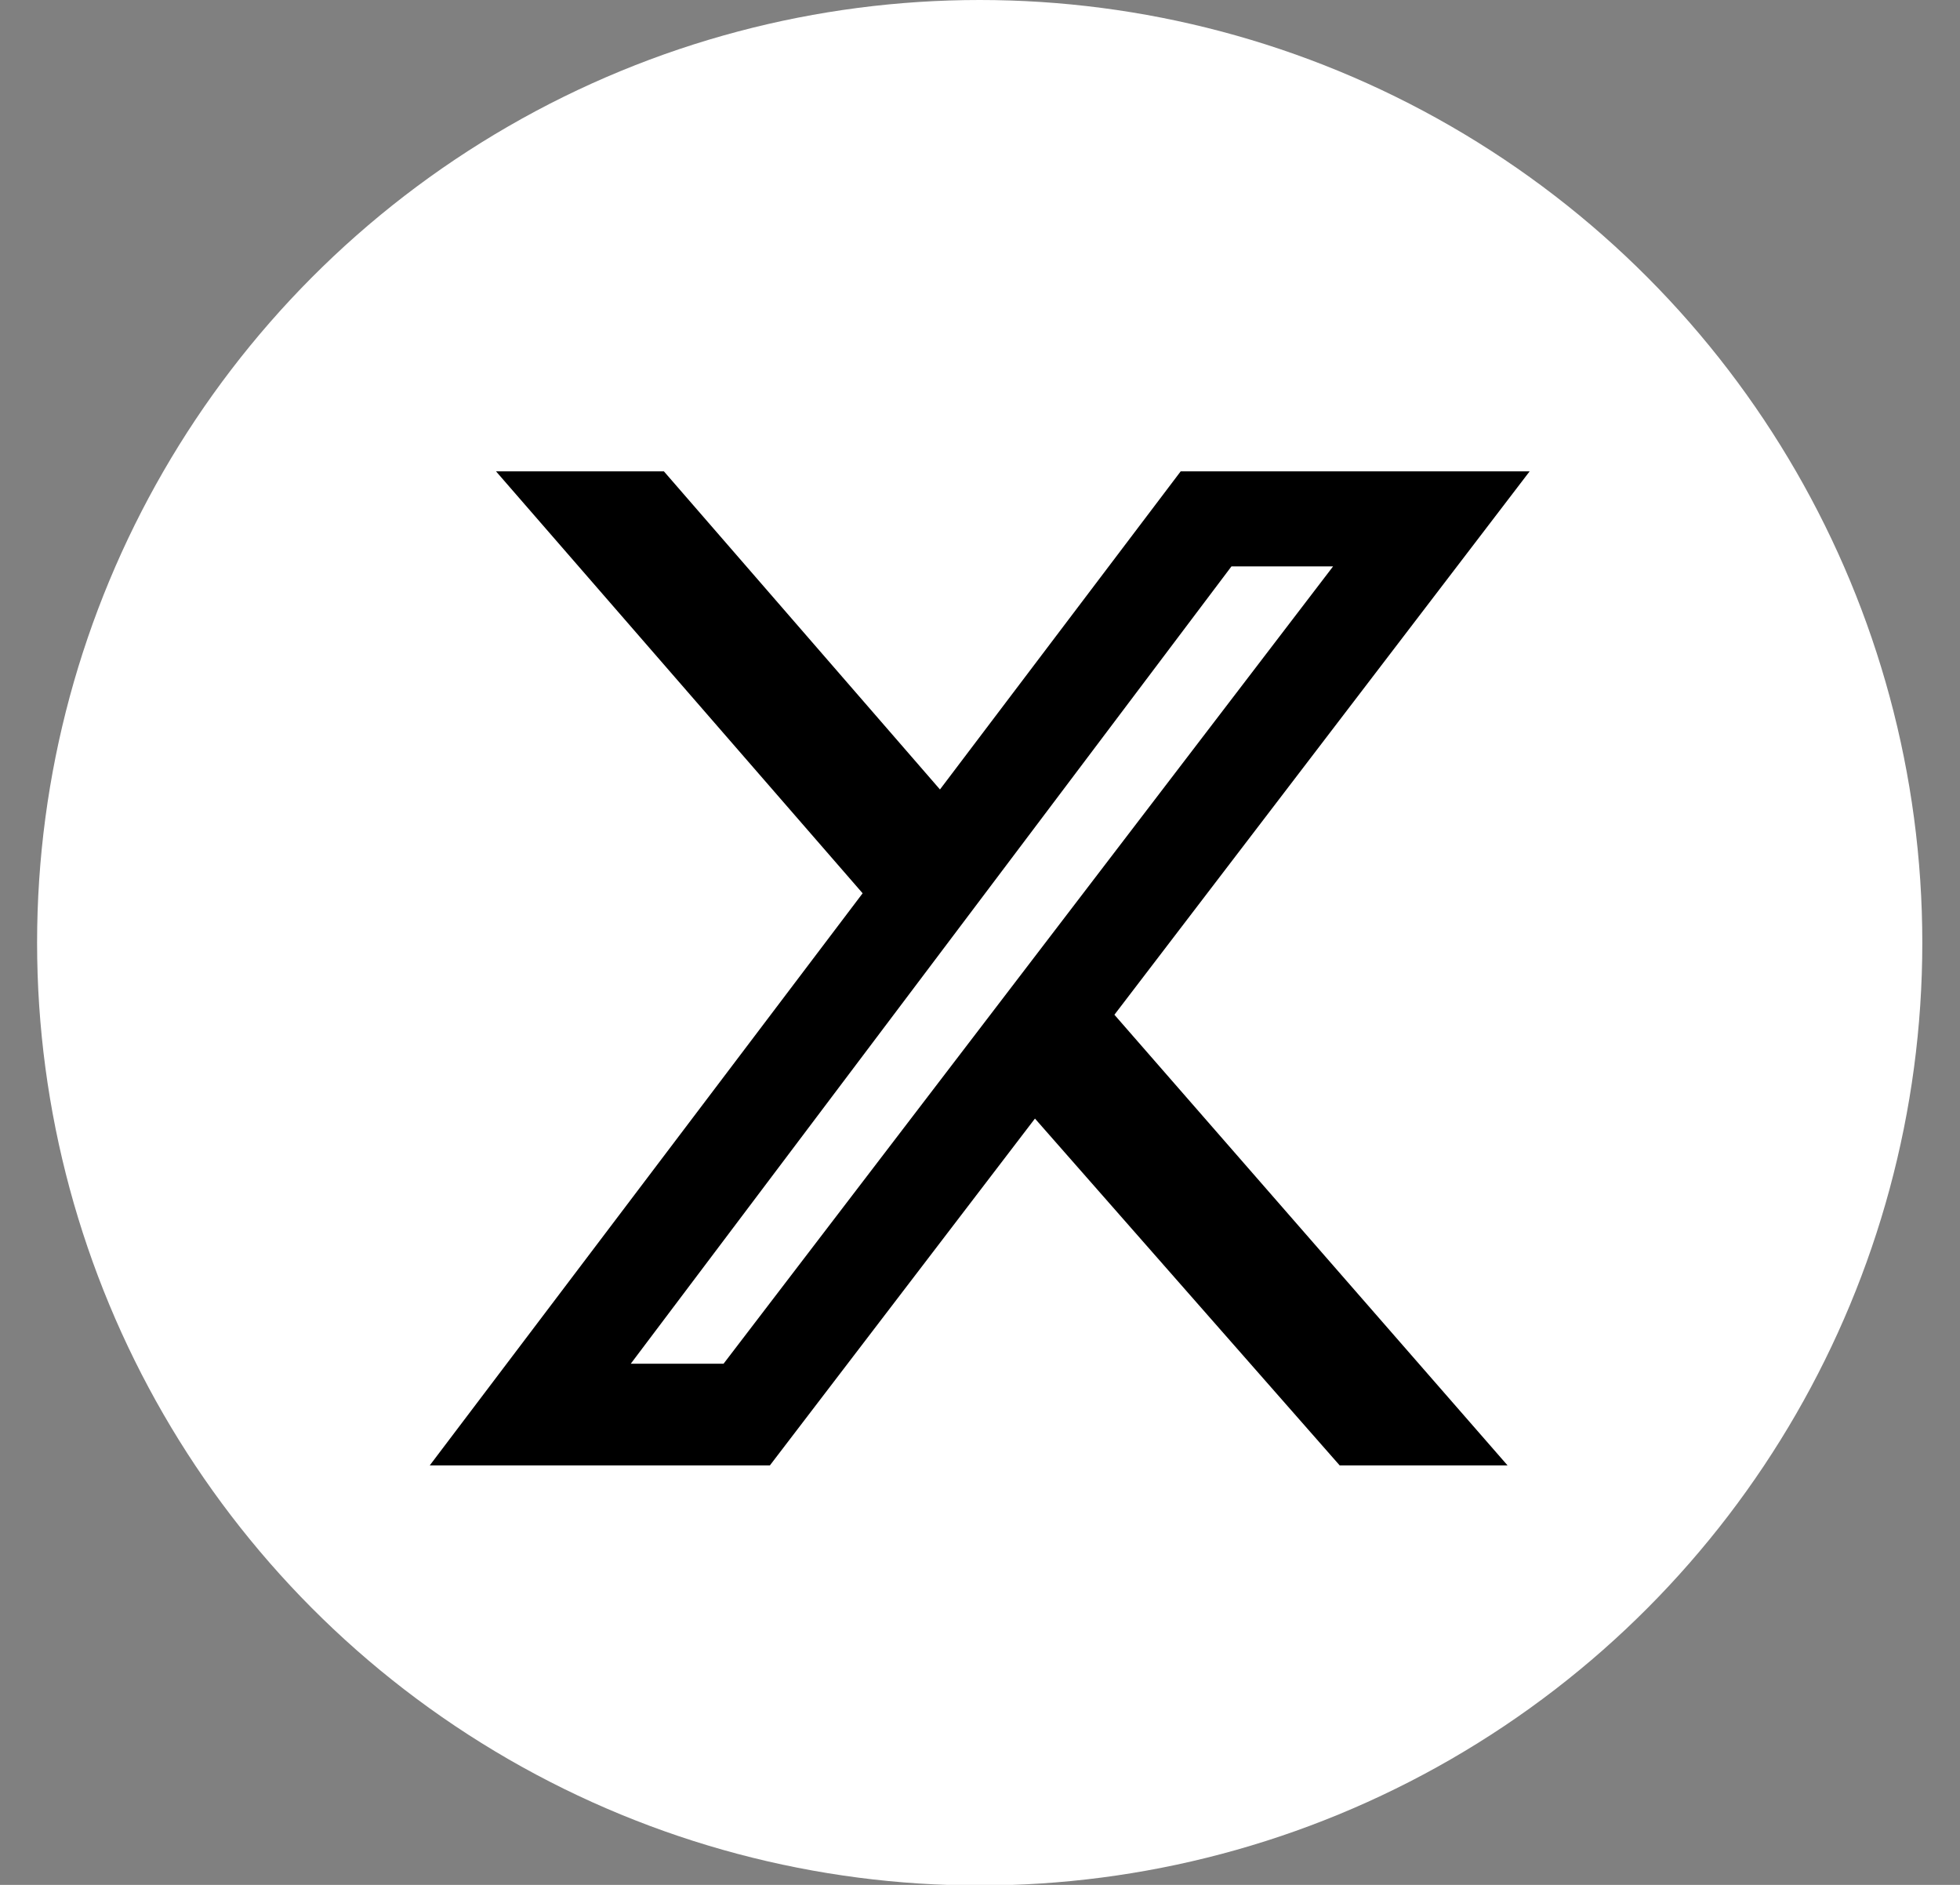 <svg width="26" height="25" viewBox="0 0 26 25" fill="none" xmlns="http://www.w3.org/2000/svg">
<rect x="0" y="0" width="26" height="25" fill="#808080" stroke="none"/>
<circle cx="12.996" cy="12.504" r="12.504" fill="white"/>
<g clip-path="url(#clip0_481_345)">
<path d="M8.807 6.252H6.58L11.443 11.848L5.701 19.436H10.213L13.729 14.836L17.771 19.436H19.998L14.783 13.459L20.291 6.252H15.662L12.469 10.471L8.807 6.252ZM9.598 18.088H8.367L16.336 7.512H17.684L9.598 18.088Z" fill="black"/>
</g>
<defs>
<clipPath id="clip0_481_345">
<rect width="14.59" height="13.184" fill="white" transform="matrix(-1 0 0 1 20.29 6.252)"/>
</clipPath>
</defs>
</svg>
